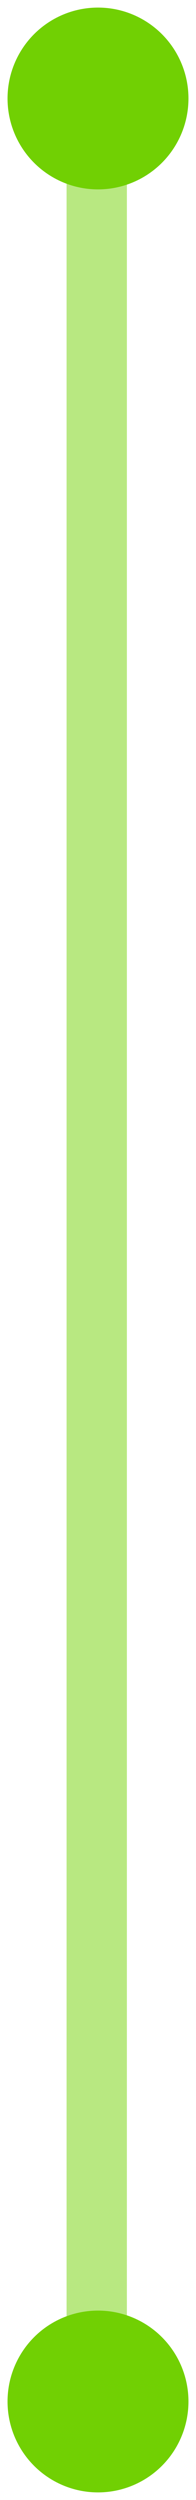 <?xml version="1.0" encoding="UTF-8" standalone="no"?>
<svg width="13px" height="165px" viewBox="0 0 13 165" version="1.1" xmlns="http://www.w3.org/2000/svg" xmlns:xlink="http://www.w3.org/1999/xlink">
    <!-- Generator: Sketch 50.2 (55047) - http://www.bohemiancoding.com/sketch -->
    <title>liaison 1</title>
    <desc>Created with Sketch.</desc>
    <defs></defs>
    <g id="Page-1" stroke="none" stroke-width="1" fill="none" fill-rule="evenodd">
        <g id="liaison-1" transform="translate(6.5, 82.5) rotate(90) translate(-6.5, -82.5) translate(-75.5, 76.5)">
            <path d="M3,5.084 C17.404,5.084 67.404,5.084 153,5.084" id="Path-3" stroke="#71D003" stroke-width="4" opacity="0.499" transform="translate(78, 5.584) scale(1, -1) translate(-78, -5.584) "></path>
            <circle id="Oval-3-Copy-3" fill="#71D003" cx="158" cy="6" r="6"></circle>
            <circle id="Oval-3-Copy-3" fill="#71D003" cx="6" cy="6" r="6"></circle>
        </g>
    </g>
</svg>